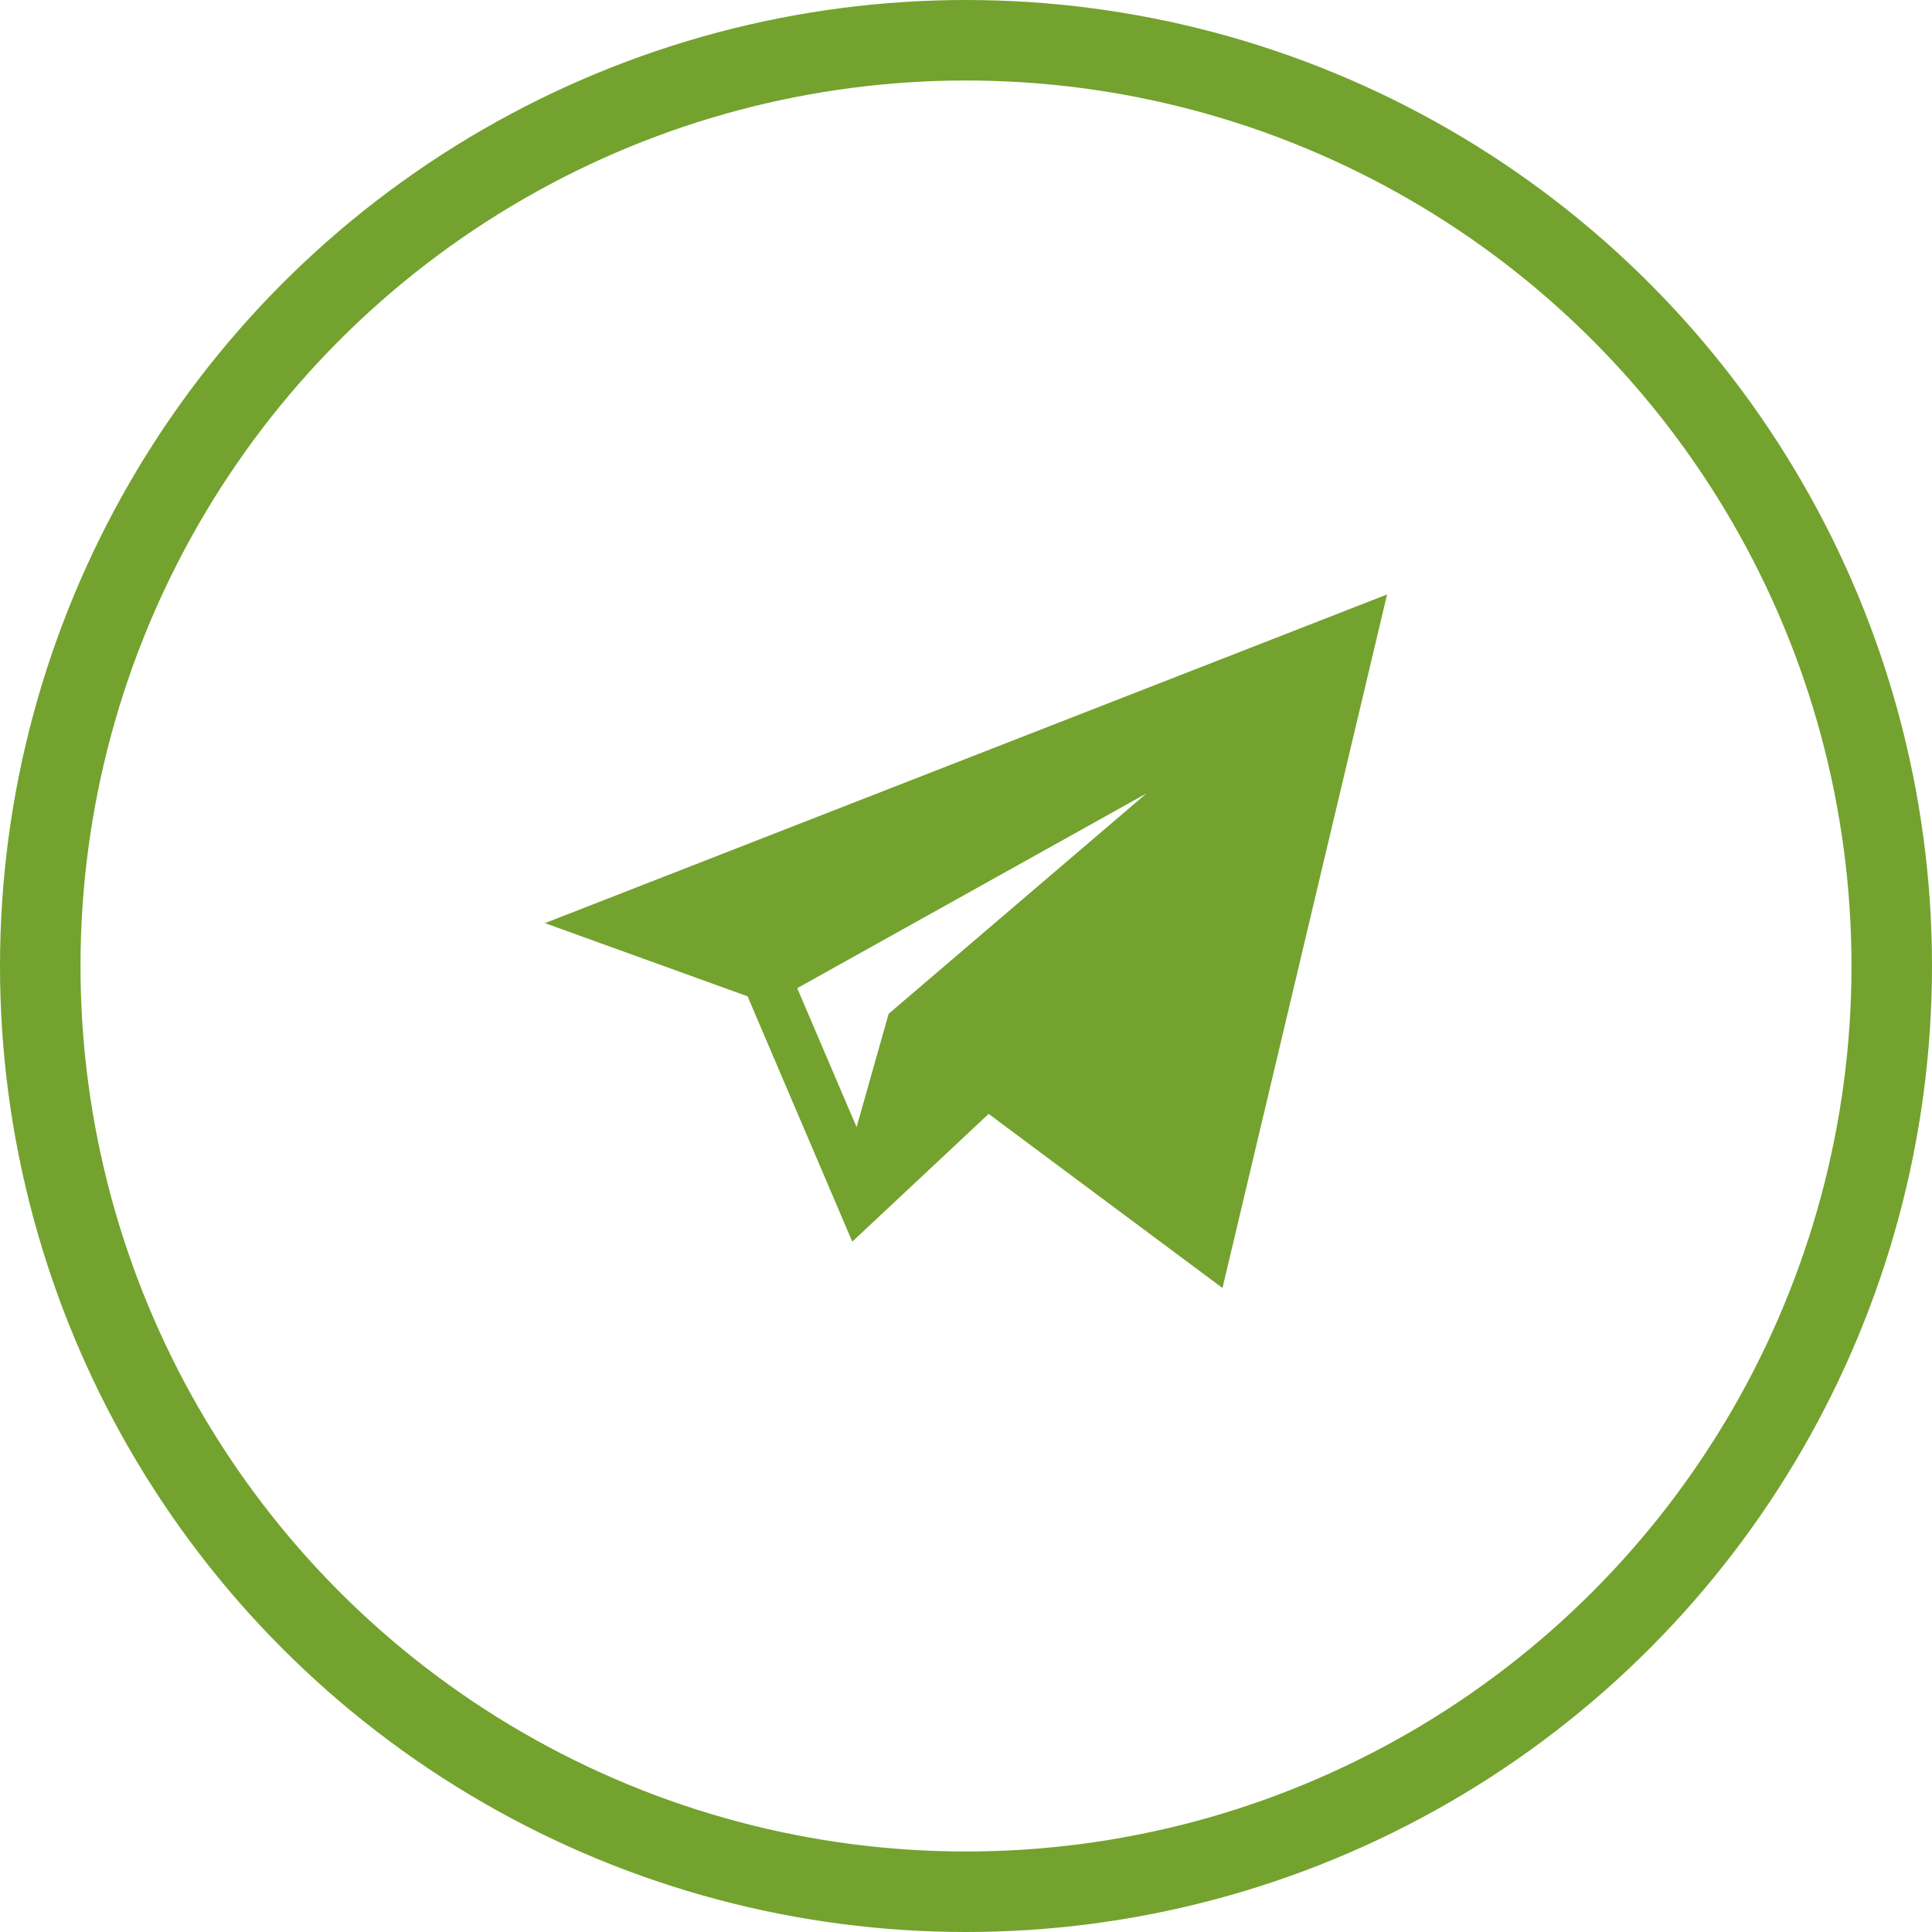 <?xml version="1.0" encoding="UTF-8"?> <svg xmlns="http://www.w3.org/2000/svg" width="36" height="36" viewBox="0 0 36 36" fill="none"><circle cx="18" cy="18" r="17.25" stroke="#74A22E" stroke-width="1.5"></circle><path d="M13.93 18.565L15.881 23.136L18.422 20.756L22.779 24L25.846 11.077L10.154 17.201L13.93 18.565ZM21.362 14.785L16.559 18.89L15.961 21.002L14.855 18.413L21.362 14.785Z" fill="#74A22E"></path></svg> 
